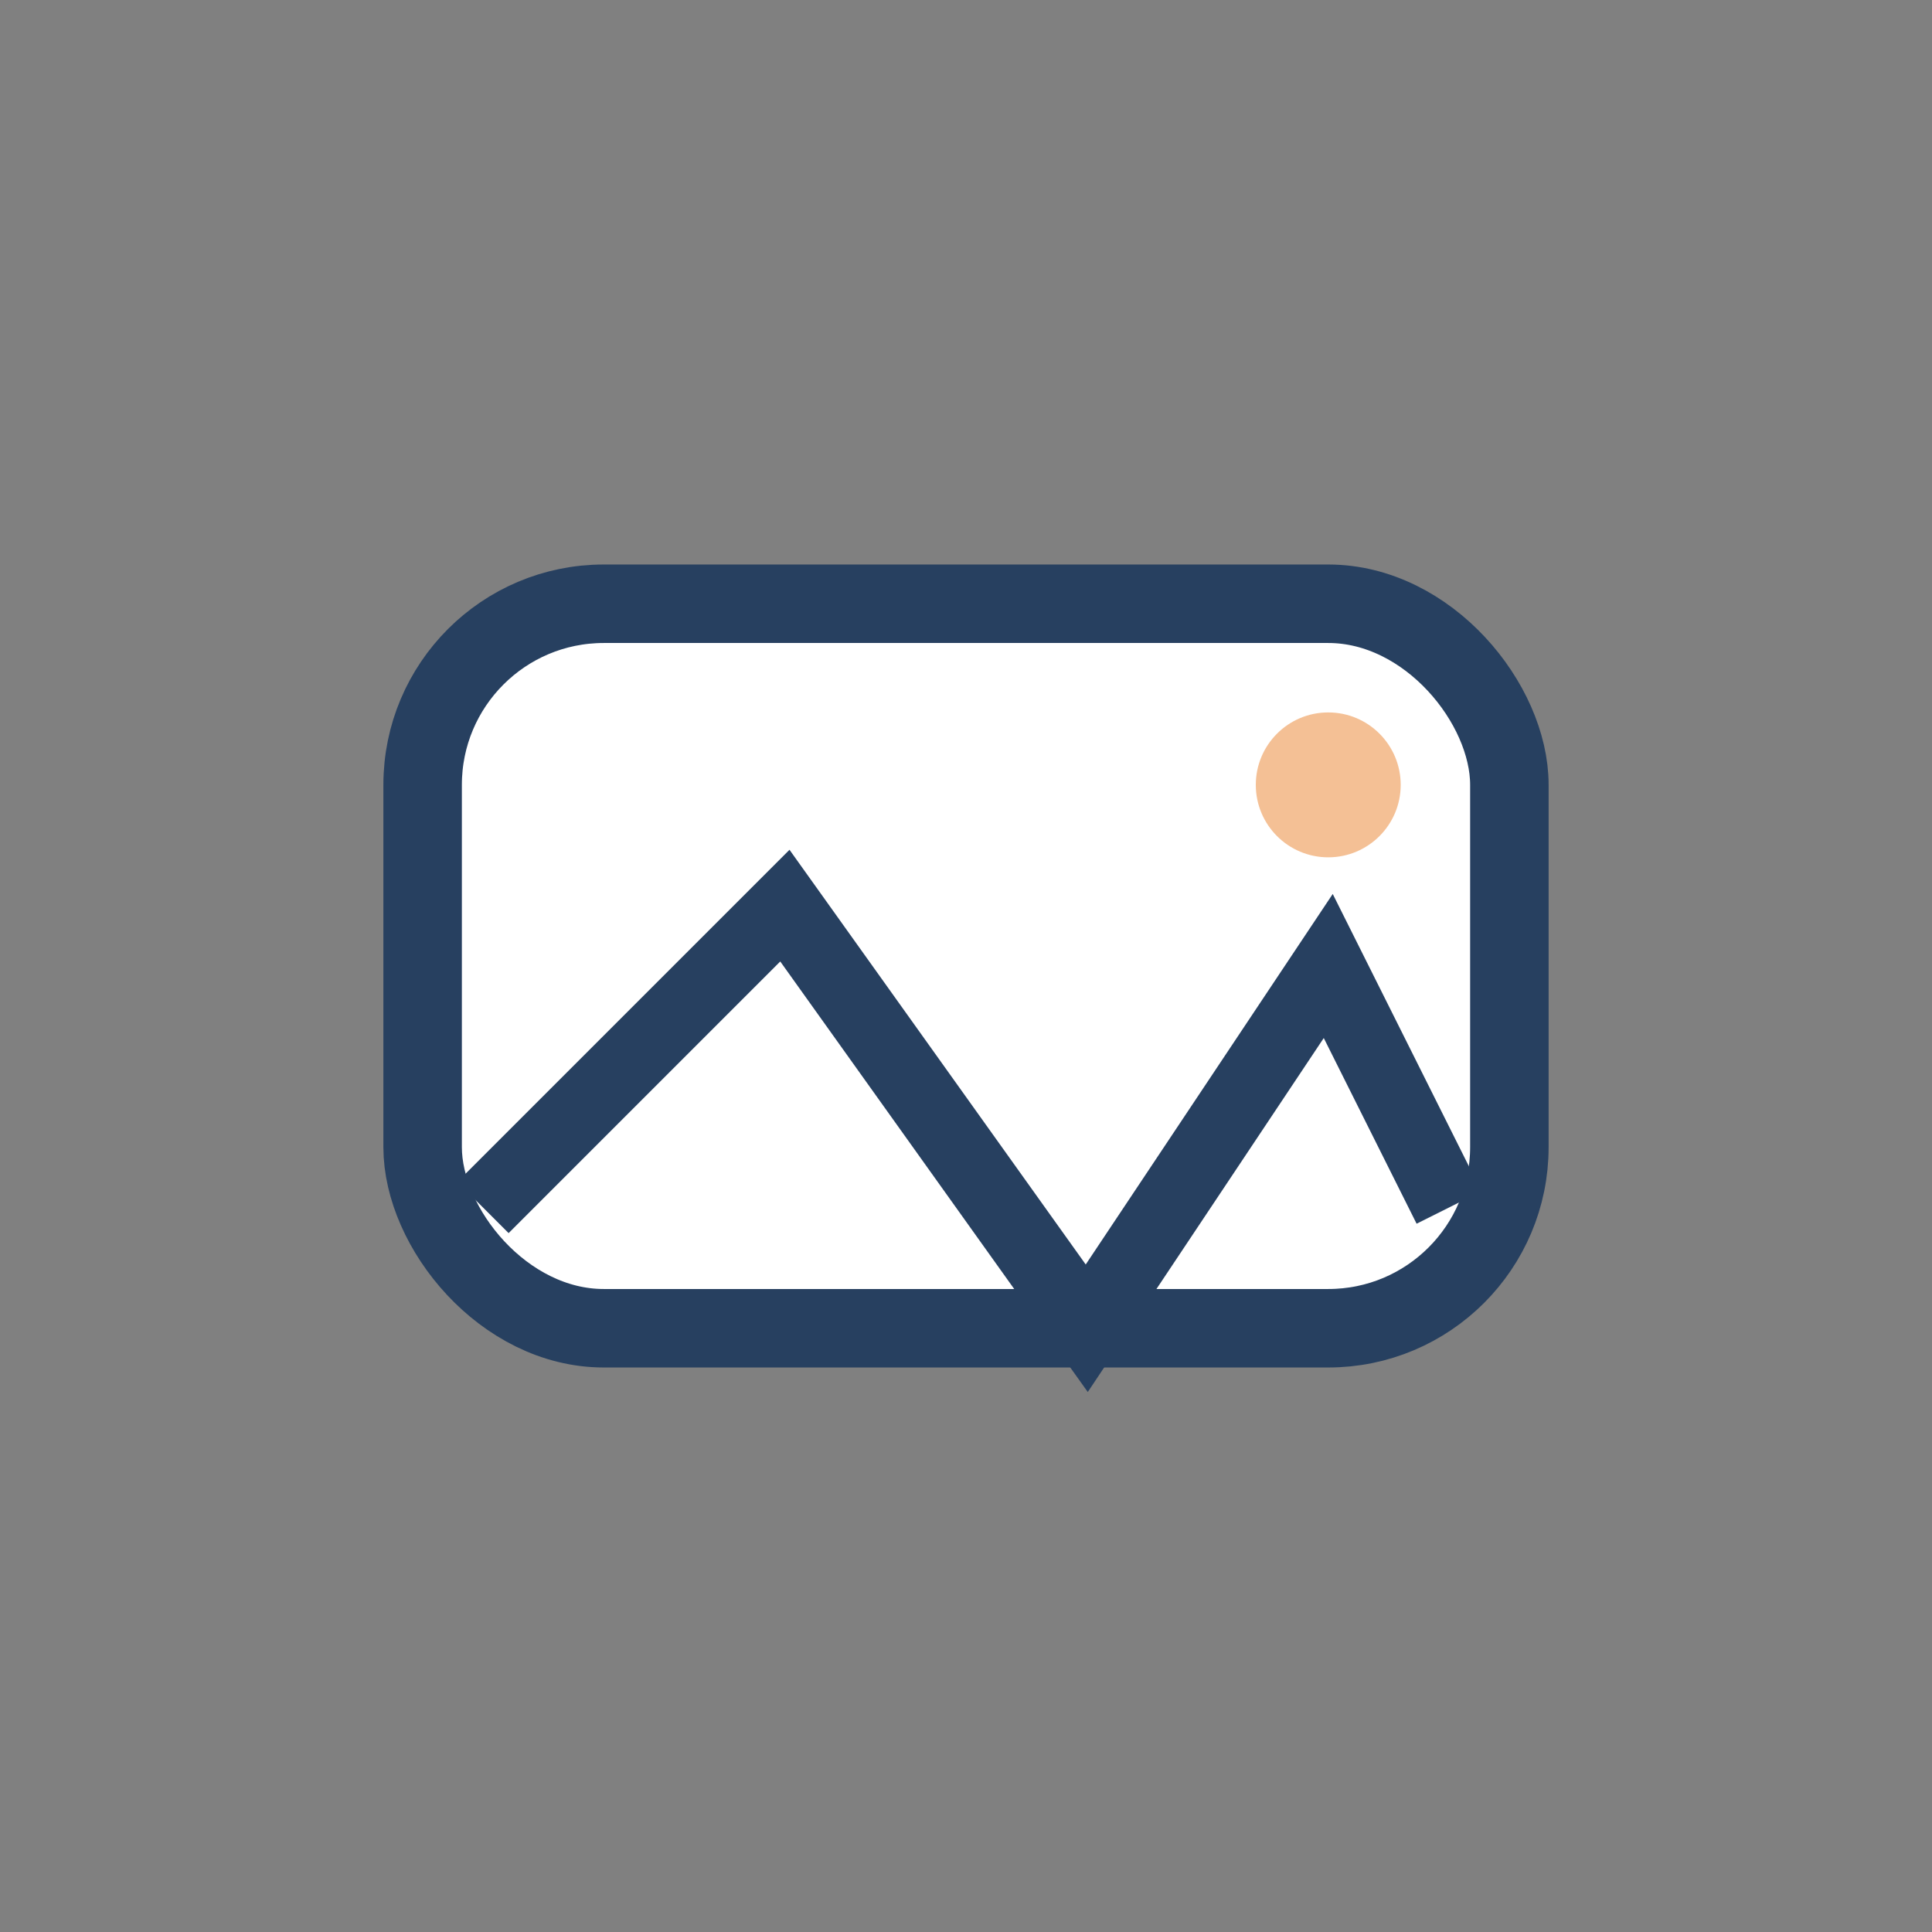 <?xml version="1.0" encoding="UTF-8"?>
<svg xmlns="http://www.w3.org/2000/svg" width="32" height="32" viewBox="0 0 32 32"><rect x="0" y="0" width="32" height="32" fill="#808080" stroke="none"/><rect x="7" y="10" width="18" height="12" rx="3" fill="#FFF" stroke="#274060" stroke-width="1.3"/><circle cx="22" cy="13" r="1.2" fill="#F4C095"/><path d="M8 20l5-5 5 7 4-6 2 4" stroke="#274060" stroke-width="1.2" fill="none"/></svg>